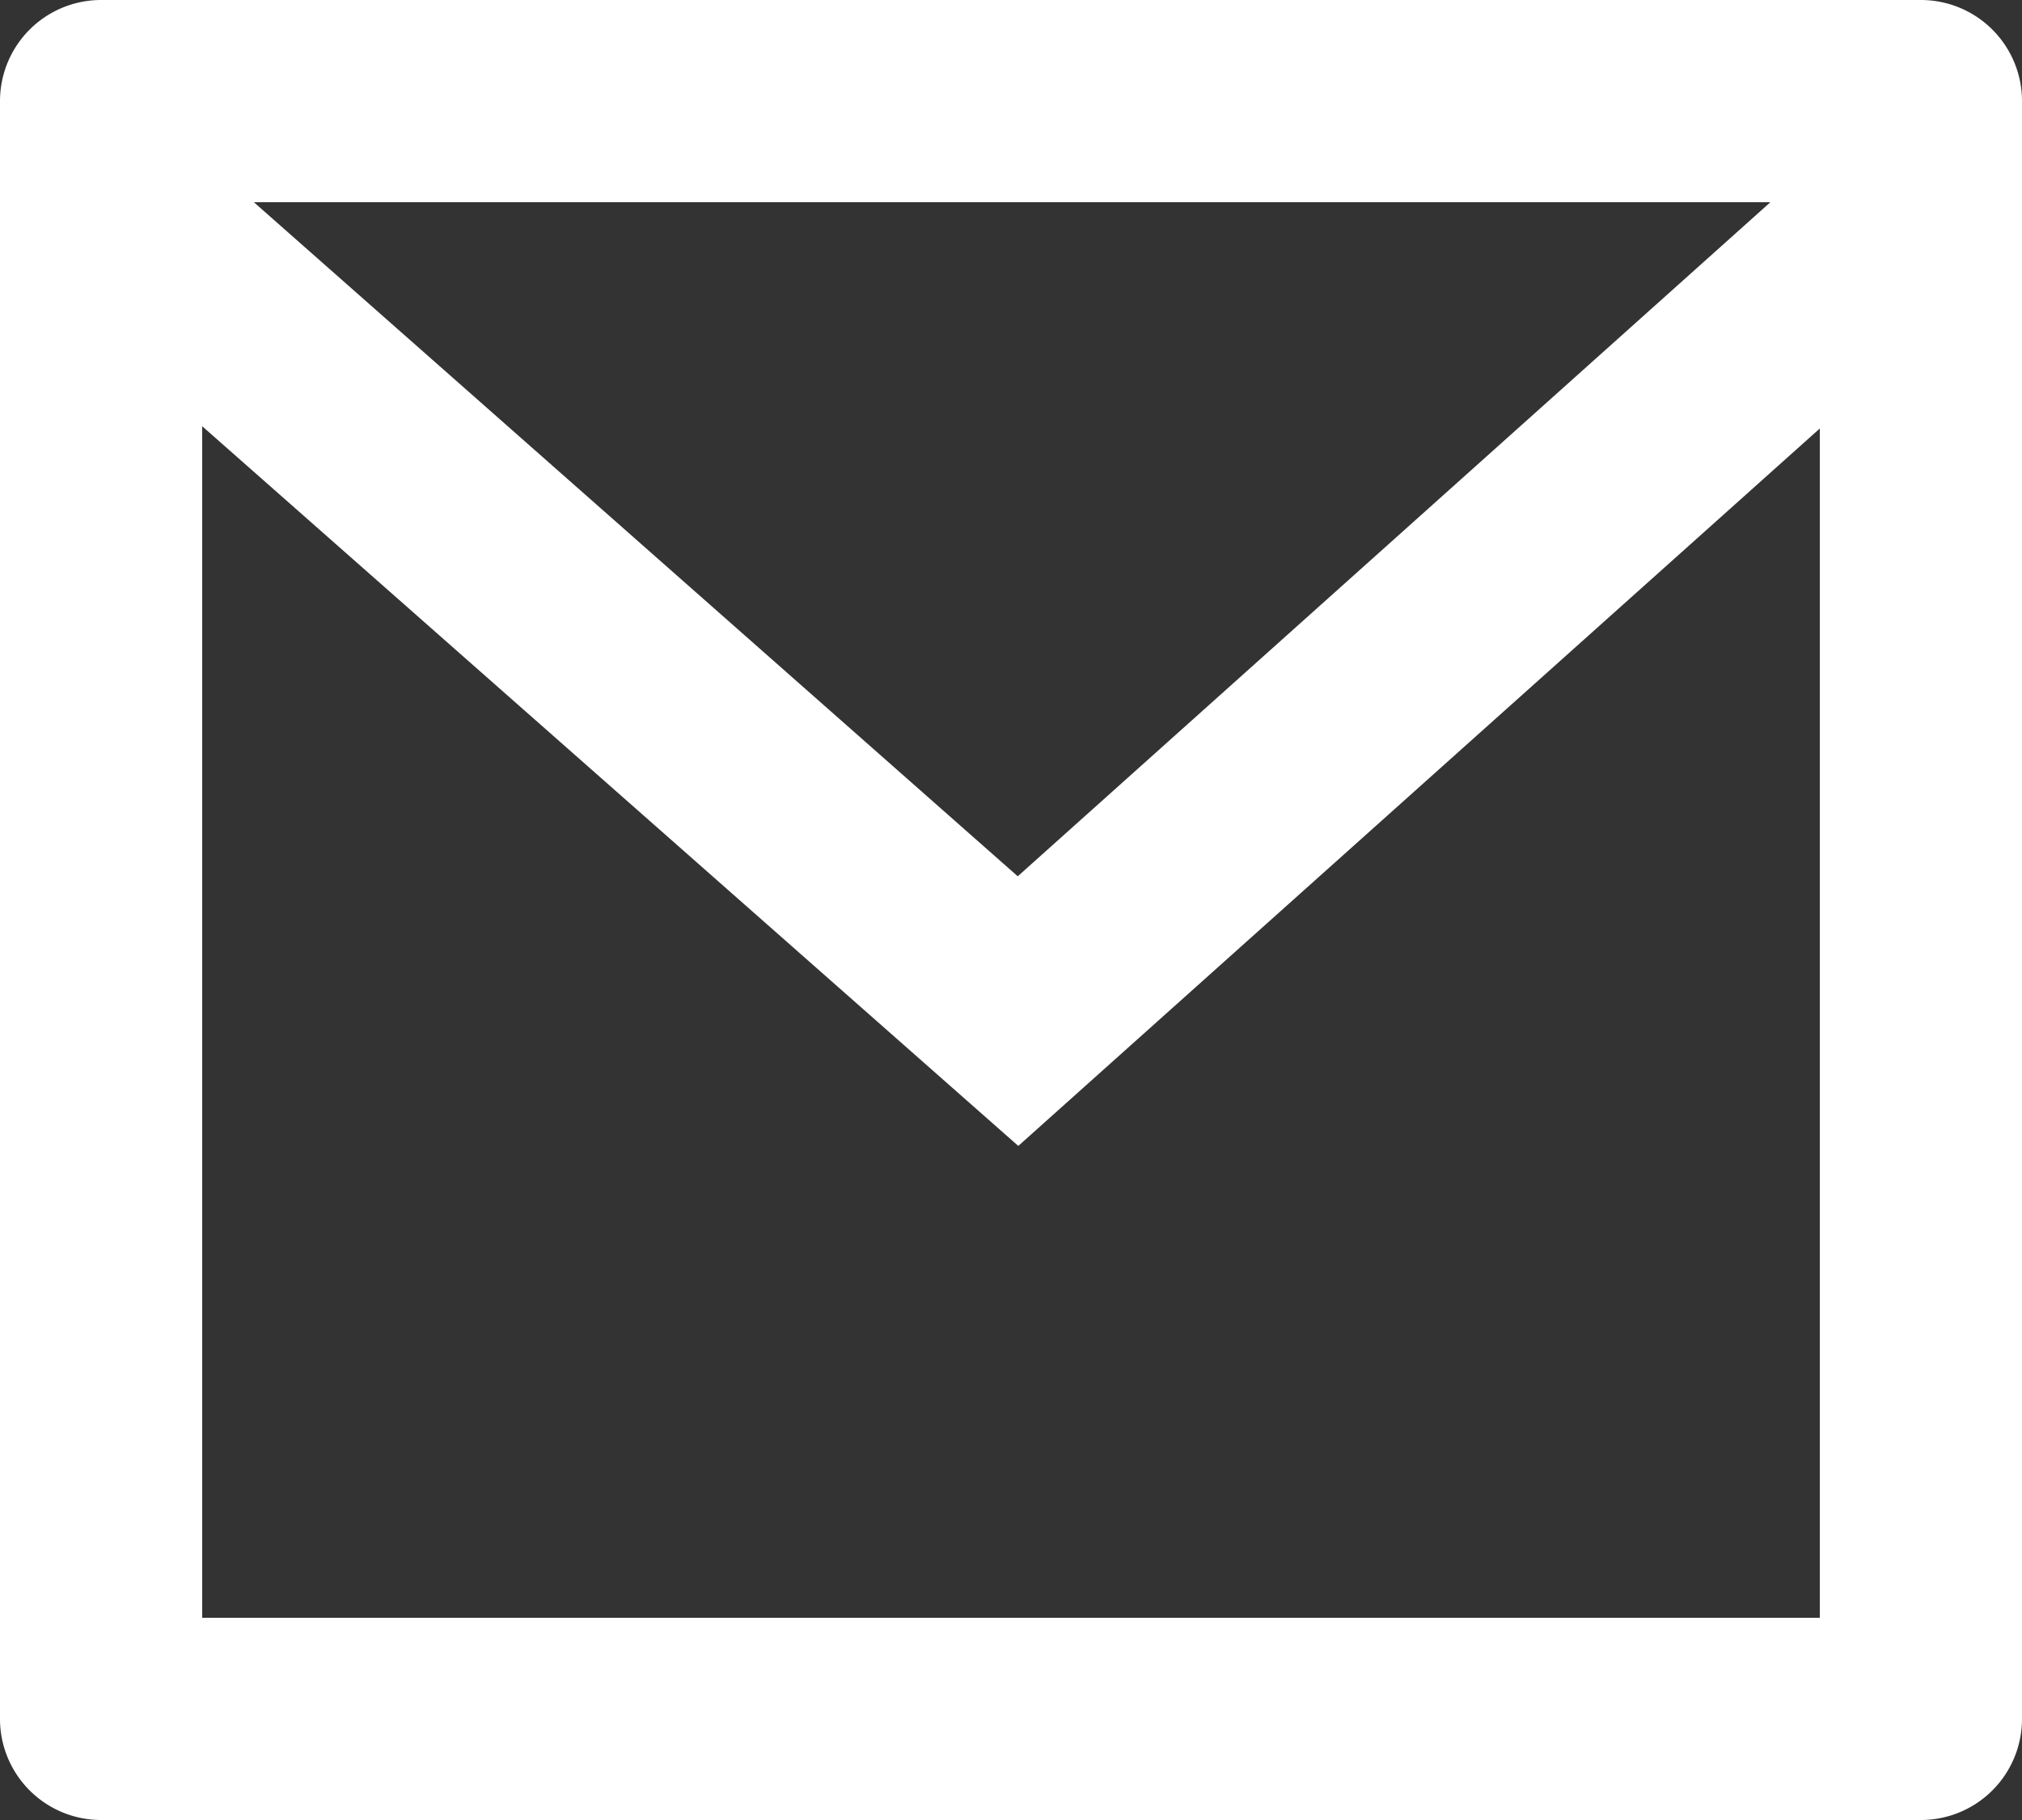 <svg xmlns="http://www.w3.org/2000/svg" width="18" height="16.2" viewBox="0 0 18 16.2">
  <rect x="0" y="0" width="18" height="16.2" fill="#333333" stroke="none"/>
  <path id="パス_289648" data-name="パス 289648" d="M.9,0H17.1a.9.9,0,0,1,.9.9V15.3a.9.9,0,0,1-.9.9H.9a.9.9,0,0,1-.9-.9V.9A.9.9,0,0,1,.9,0ZM16.2,3.814,9.065,10.2,1.8,3.794V14.4H16.2ZM2.26,1.8l6.8,6,6.7-6Z" fill="#fff"/>
</svg>
